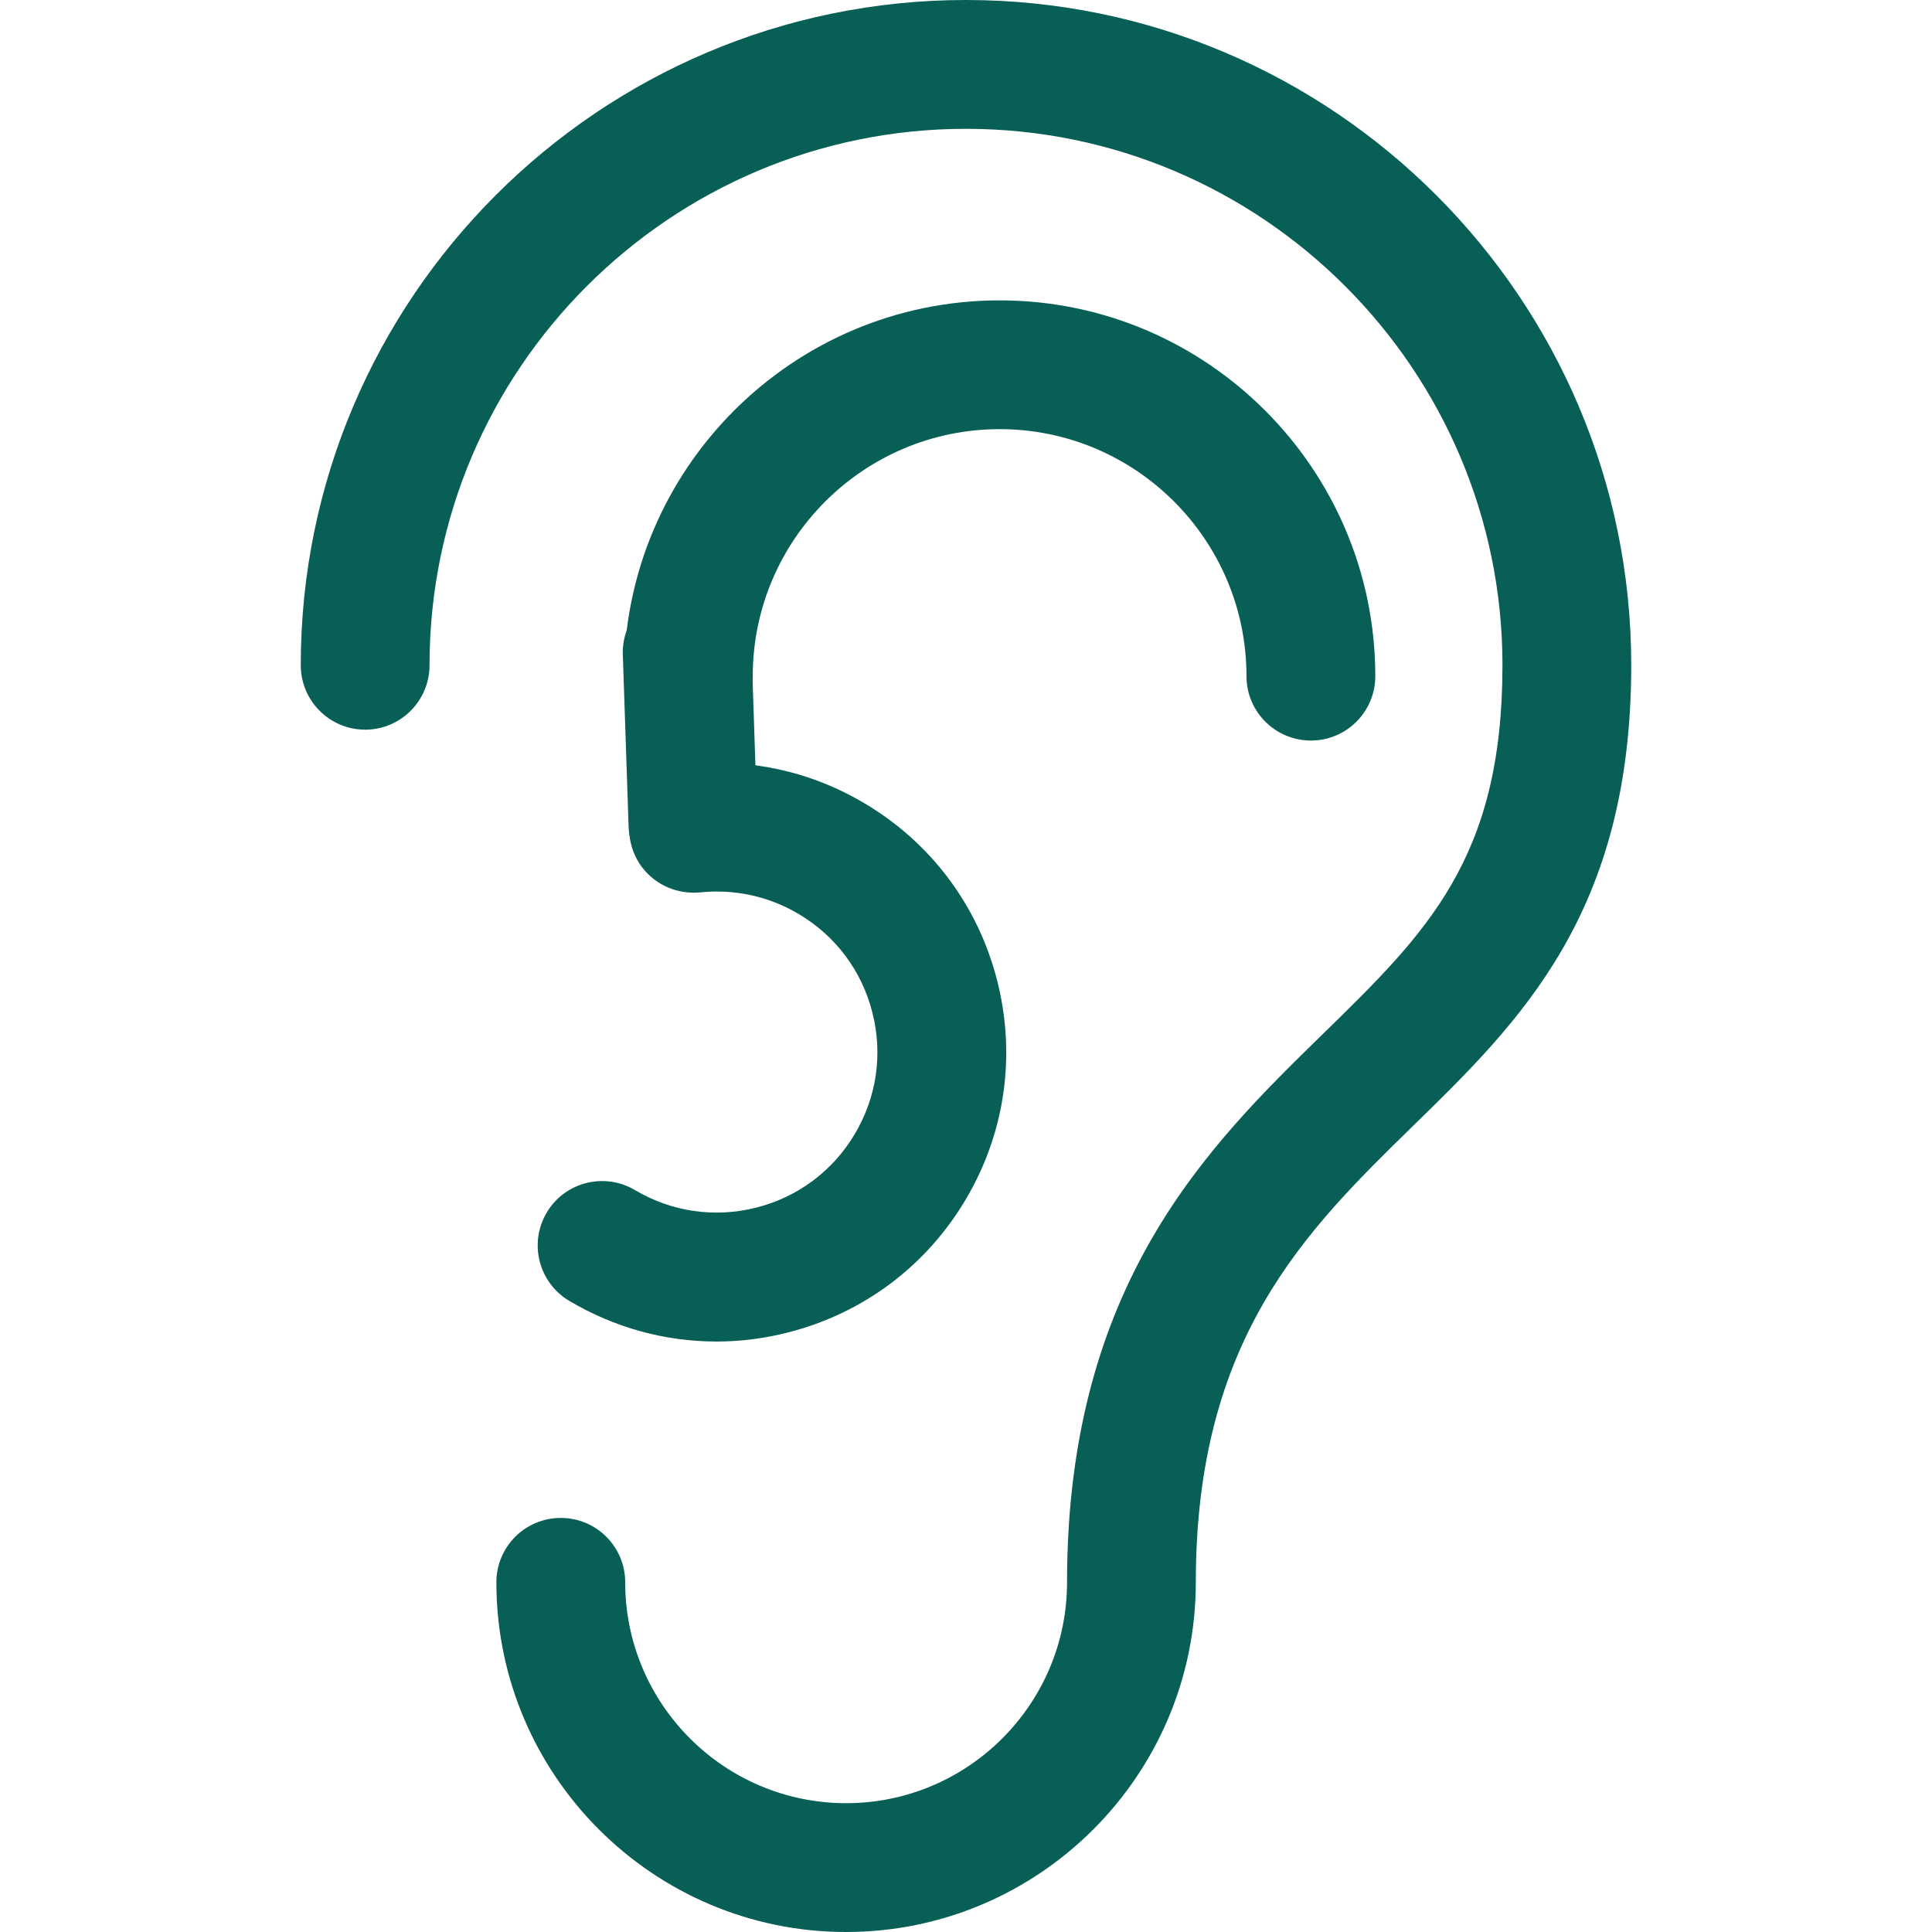 <svg width="40" height="40" viewBox="0 0 40 40" fill="none" xmlns="http://www.w3.org/2000/svg">
<path d="M20 0C12.407 0 6.227 6.179 6.227 13.773C6.227 14.509 6.824 15.107 7.56 15.107C8.296 15.107 8.893 14.509 8.893 13.773C8.893 7.649 13.876 2.667 20 2.667C26.124 2.667 31.107 7.649 31.107 13.773C31.107 17.777 29.548 19.3 27.383 21.413C25.025 23.716 22.092 26.58 22.092 32.76C22.092 35.283 20.04 37.333 17.517 37.333C14.996 37.333 12.944 35.283 12.944 32.76C12.944 32.023 12.347 31.427 11.611 31.427C10.874 31.427 10.277 32.023 10.277 32.76C10.277 36.752 13.525 40 17.517 40C21.509 40 24.758 36.752 24.758 32.76C24.758 27.704 27.04 25.476 29.253 23.313C31.476 21.144 33.773 18.903 33.773 13.773C33.773 6.179 27.595 0 20 0Z" fill="#075F55"/>
<path d="M20.644 20.297C20.248 18.747 19.272 17.445 17.899 16.632C16.783 15.968 15.51 15.691 14.219 15.824C13.487 15.9 12.955 16.557 13.033 17.289C13.108 18.021 13.751 18.545 14.498 18.476C15.213 18.403 15.918 18.556 16.538 18.925C17.3 19.376 17.84 20.097 18.06 20.957C18.282 21.819 18.152 22.713 17.699 23.476C17.246 24.241 16.523 24.781 15.663 25.001C14.803 25.22 13.91 25.092 13.146 24.639C12.512 24.264 11.694 24.472 11.319 25.105C10.944 25.739 11.152 26.557 11.786 26.933C12.723 27.489 13.77 27.775 14.832 27.775C15.33 27.775 15.83 27.712 16.322 27.585C17.872 27.189 19.175 26.213 19.991 24.839C20.81 23.461 21.04 21.849 20.644 20.297Z" fill="#075F55"/>
<path d="M20.697 6.219C16.407 6.219 12.918 9.709 12.918 13.999C12.918 14.735 13.515 15.332 14.251 15.332C14.987 15.332 15.585 14.735 15.585 13.999C15.585 11.179 17.878 8.885 20.697 8.885C23.514 8.885 25.807 11.179 25.807 13.999C25.807 14.735 26.403 15.332 27.141 15.332C27.878 15.332 28.474 14.735 28.474 13.999C28.474 9.709 24.985 6.219 20.697 6.219Z" fill="#075F55"/>
<path d="M15.561 13.465C15.535 12.729 14.926 12.155 14.183 12.177C13.447 12.203 12.87 12.819 12.895 13.555L13.014 17.101C13.038 17.823 13.63 18.391 14.346 18.391C14.361 18.391 14.375 18.391 14.391 18.389C15.127 18.364 15.705 17.748 15.679 17.012L15.561 13.465Z" fill="#075F55"/>
</svg>
